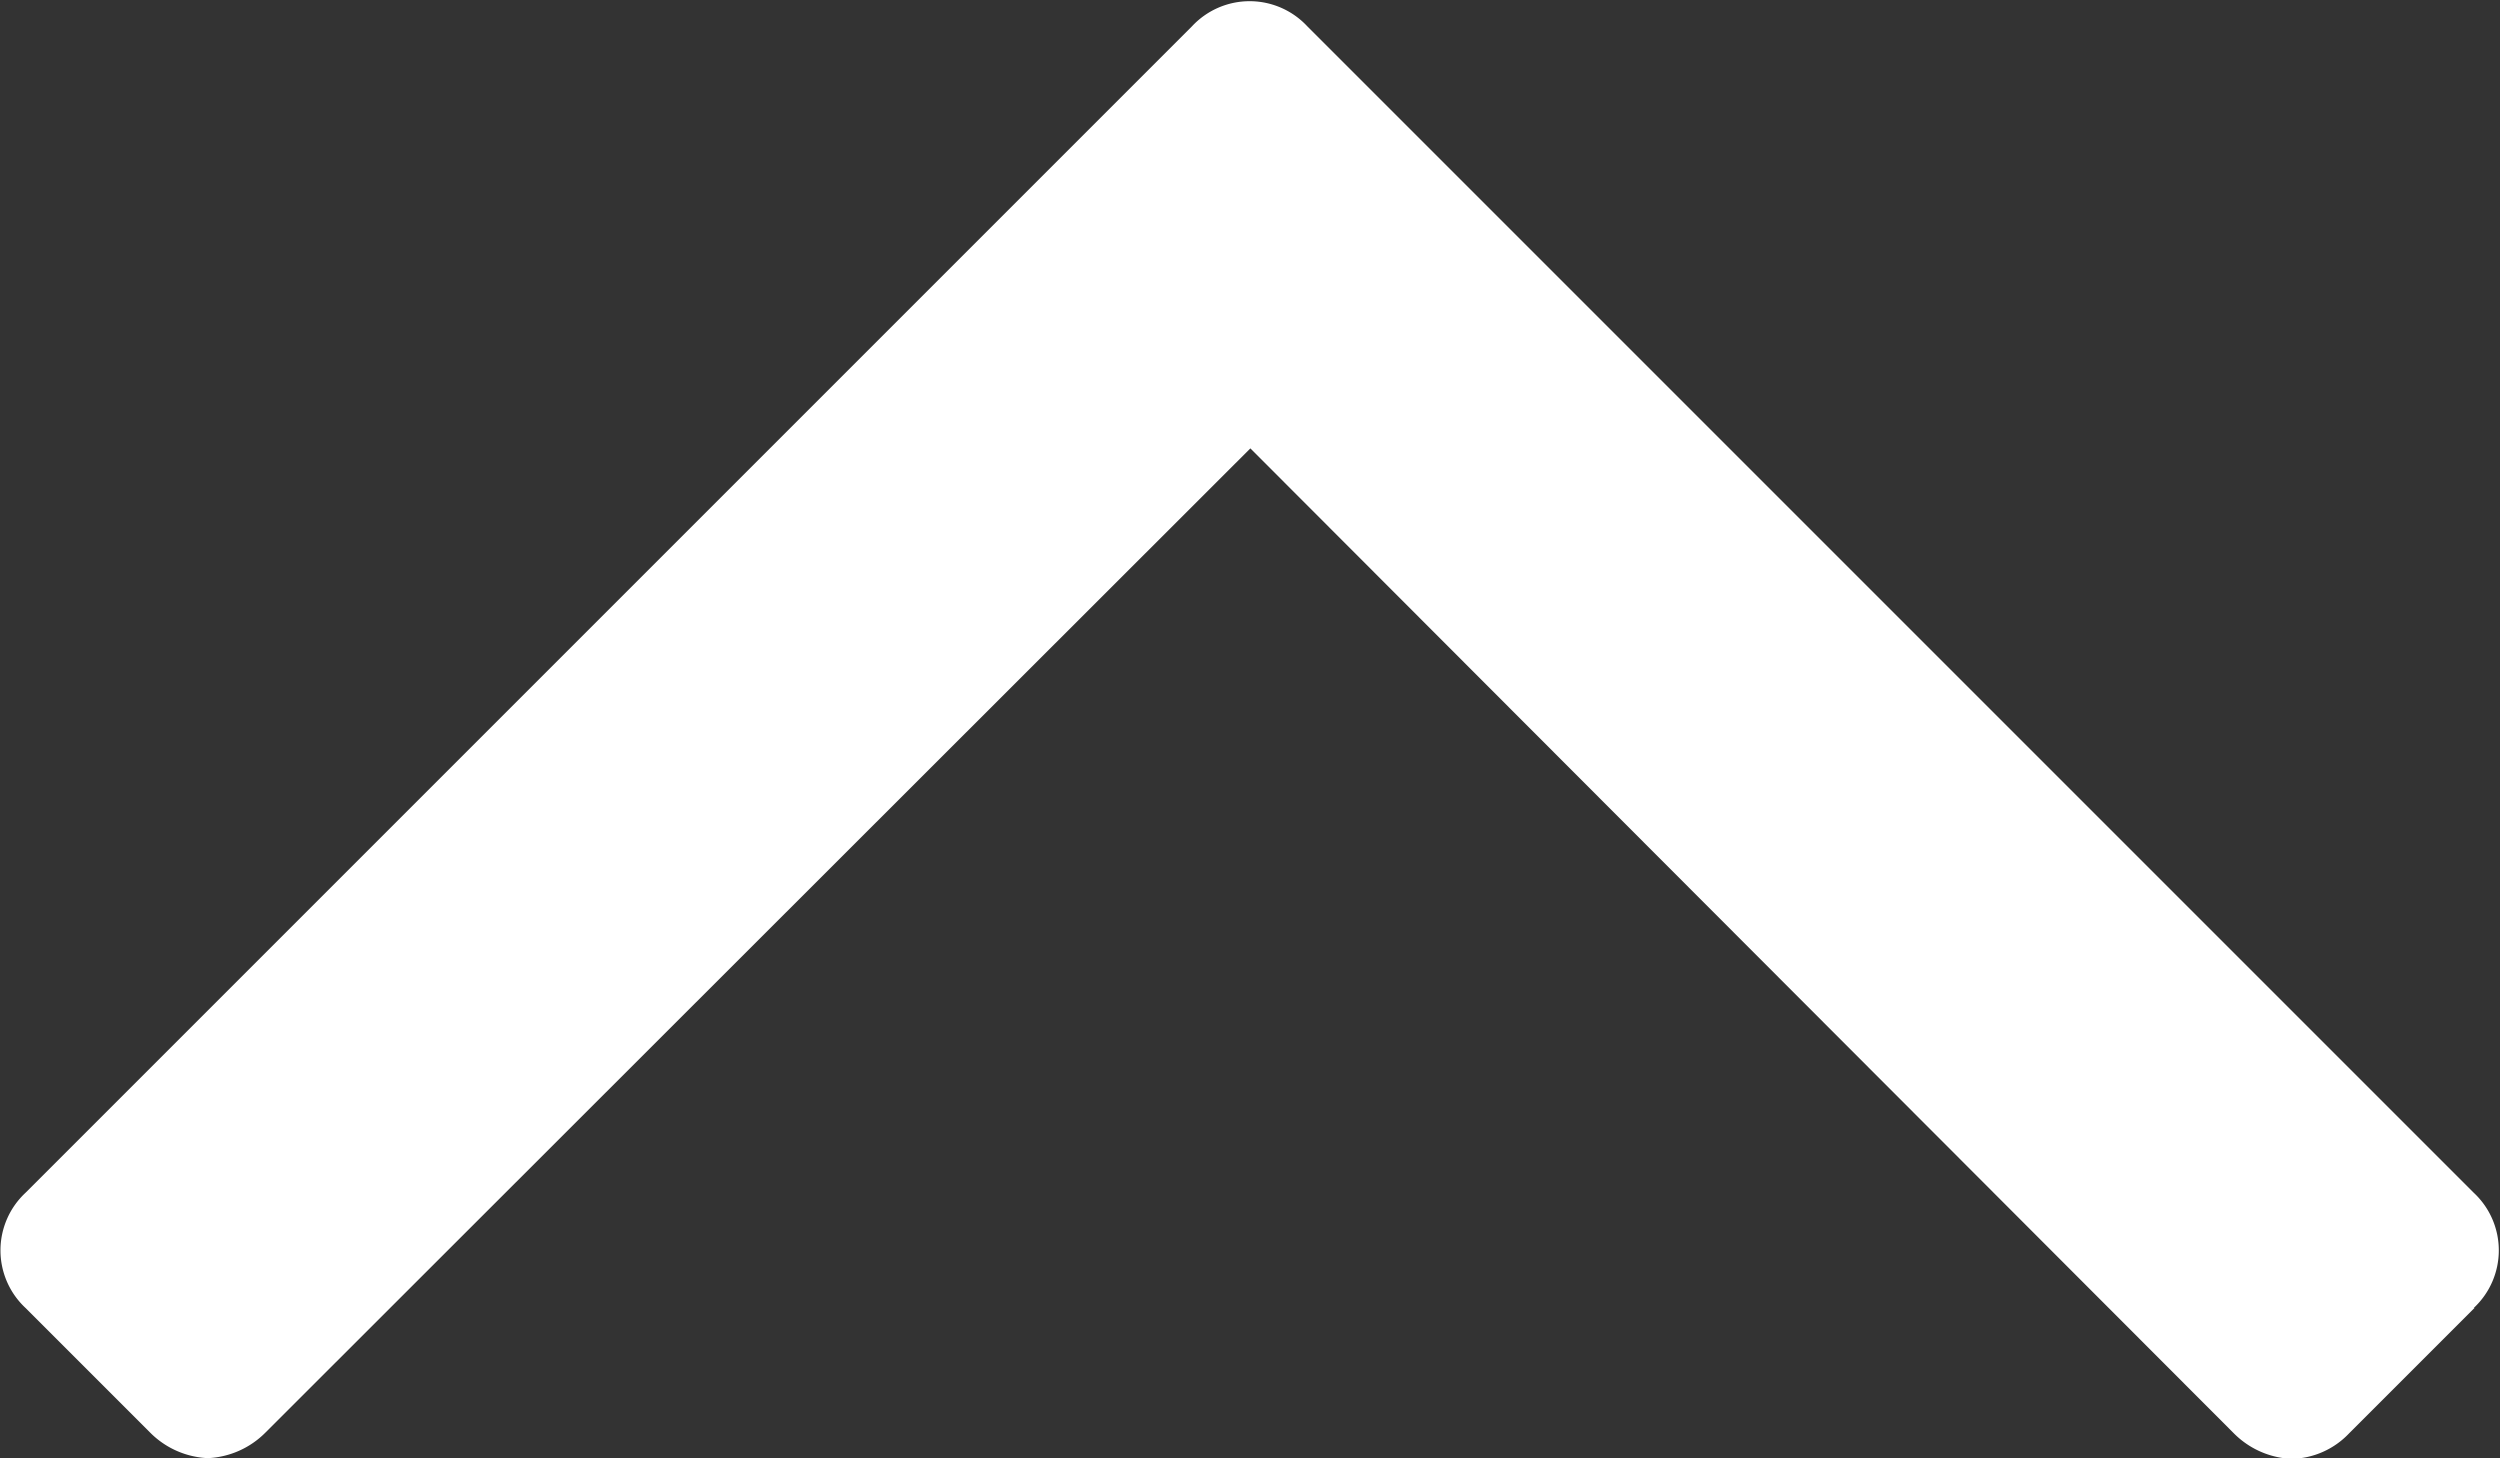 <svg id="Layer_1" data-name="Layer 1" xmlns="http://www.w3.org/2000/svg" width="34.29" height="20" viewBox="0 0 34.29 20"><rect x="0" y="0" width="34.29" height="20" fill="#333333" stroke="none"/><defs><style>.cls-1{fill:#fff;}</style></defs><title>up-arrow</title><path class="cls-1" d="M33.94,17.94l-1.72,1.72a1.12,1.12,0,0,1-.79.35,1.19,1.19,0,0,1-.79-.35L17.15,6.15,3.64,19.65a1.19,1.19,0,0,1-.79.35,1.19,1.19,0,0,1-.79-.35L.35,17.94a1.08,1.08,0,0,1,0-1.58l16-16a1.08,1.08,0,0,1,1.58,0l16,16a1.08,1.08,0,0,1,0,1.58Z"/></svg>